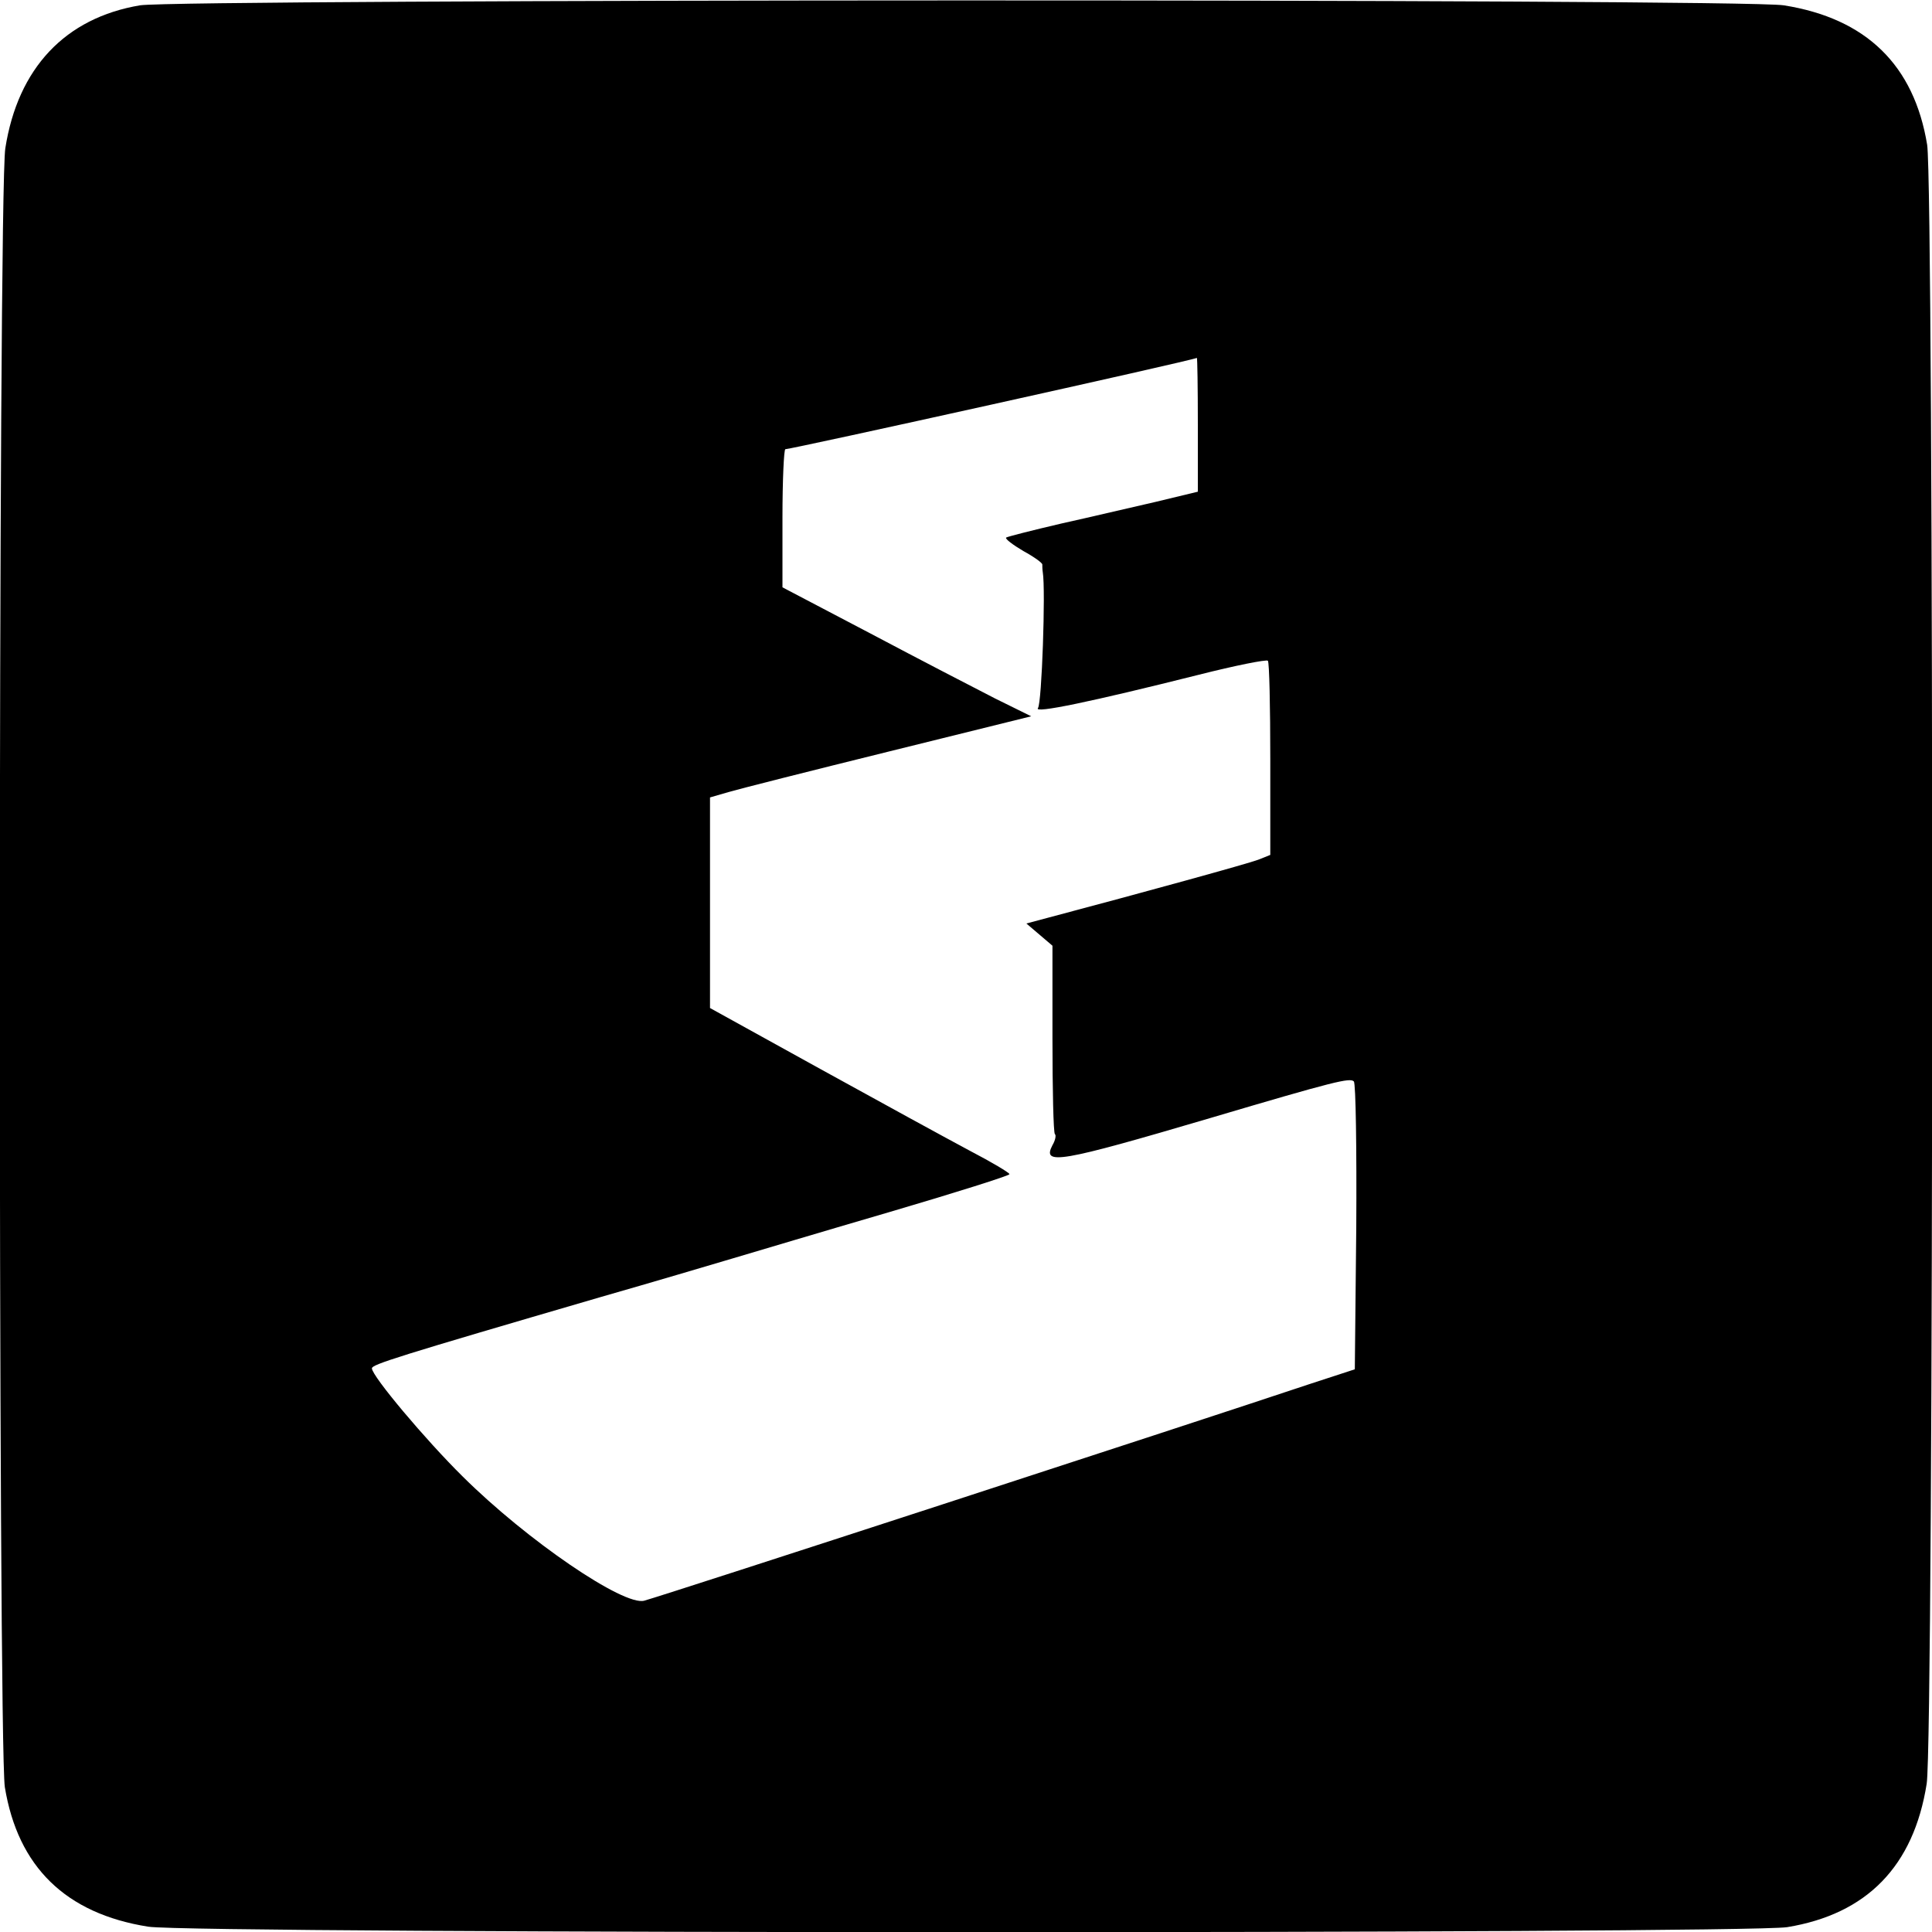 <?xml version="1.0" standalone="no"?>
<!DOCTYPE svg PUBLIC "-//W3C//DTD SVG 20010904//EN"
 "http://www.w3.org/TR/2001/REC-SVG-20010904/DTD/svg10.dtd">
<svg version="1.0" xmlns="http://www.w3.org/2000/svg"
 width="400pt" height="400pt" viewBox="0 0 400 400"
 preserveAspectRatio="xMidYMid meet">

<g transform="translate(0,400) scale(0.1,-0.1)"
fill="#000000" stroke="none">
<path d="M290 3989 c-155 -26 -253 -130 -279 -296 -15 -97 -15 -3299 -1 -3393
27 -165 126 -262 297 -289 97 -15 3299 -15 3393 -1 165 27 262 126 289 297 15
97 15 3299 1 3393 -27 165 -126 262 -297 289 -89 14 -3319 13 -3403 0z m2190
-868 l0 -139 -87 -21 c-49 -11 -137 -32 -196 -45 -60 -14 -111 -27 -114 -29
-2 -3 14 -15 36 -28 22 -12 40 -25 39 -28 0 -3 0 -10 1 -16 6 -36 -2 -271 -10
-281 -10 -12 110 13 333 69 75 19 140 32 143 29 3 -3 5 -95 5 -204 l0 -198
-25 -10 c-21 -8 -235 -67 -435 -120 l-45 -12 27 -23 27 -23 0 -192 c0 -106 2
-195 5 -198 3 -2 1 -13 -5 -23 -22 -42 14 -36 326 56 260 77 290 84 298 76 4
-4 6 -140 5 -302 l-3 -294 -95 -31 c-236 -79 -1329 -435 -1376 -448 -42 -12
-242 124 -376 257 -77 76 -188 208 -188 224 0 8 50 24 475 148 105 30 226 66
270 79 44 13 191 57 328 97 136 40 247 75 247 78 0 3 -37 25 -83 49 -45 24
-184 100 -309 169 l-228 126 0 218 0 218 38 11 c20 6 170 44 332 84 l295 73
-75 37 c-41 21 -157 81 -257 134 l-183 96 0 143 c0 79 3 143 6 143 13 0 840
183 852 189 1 0 2 -61 2 -138z"/>
</g>
</svg>
